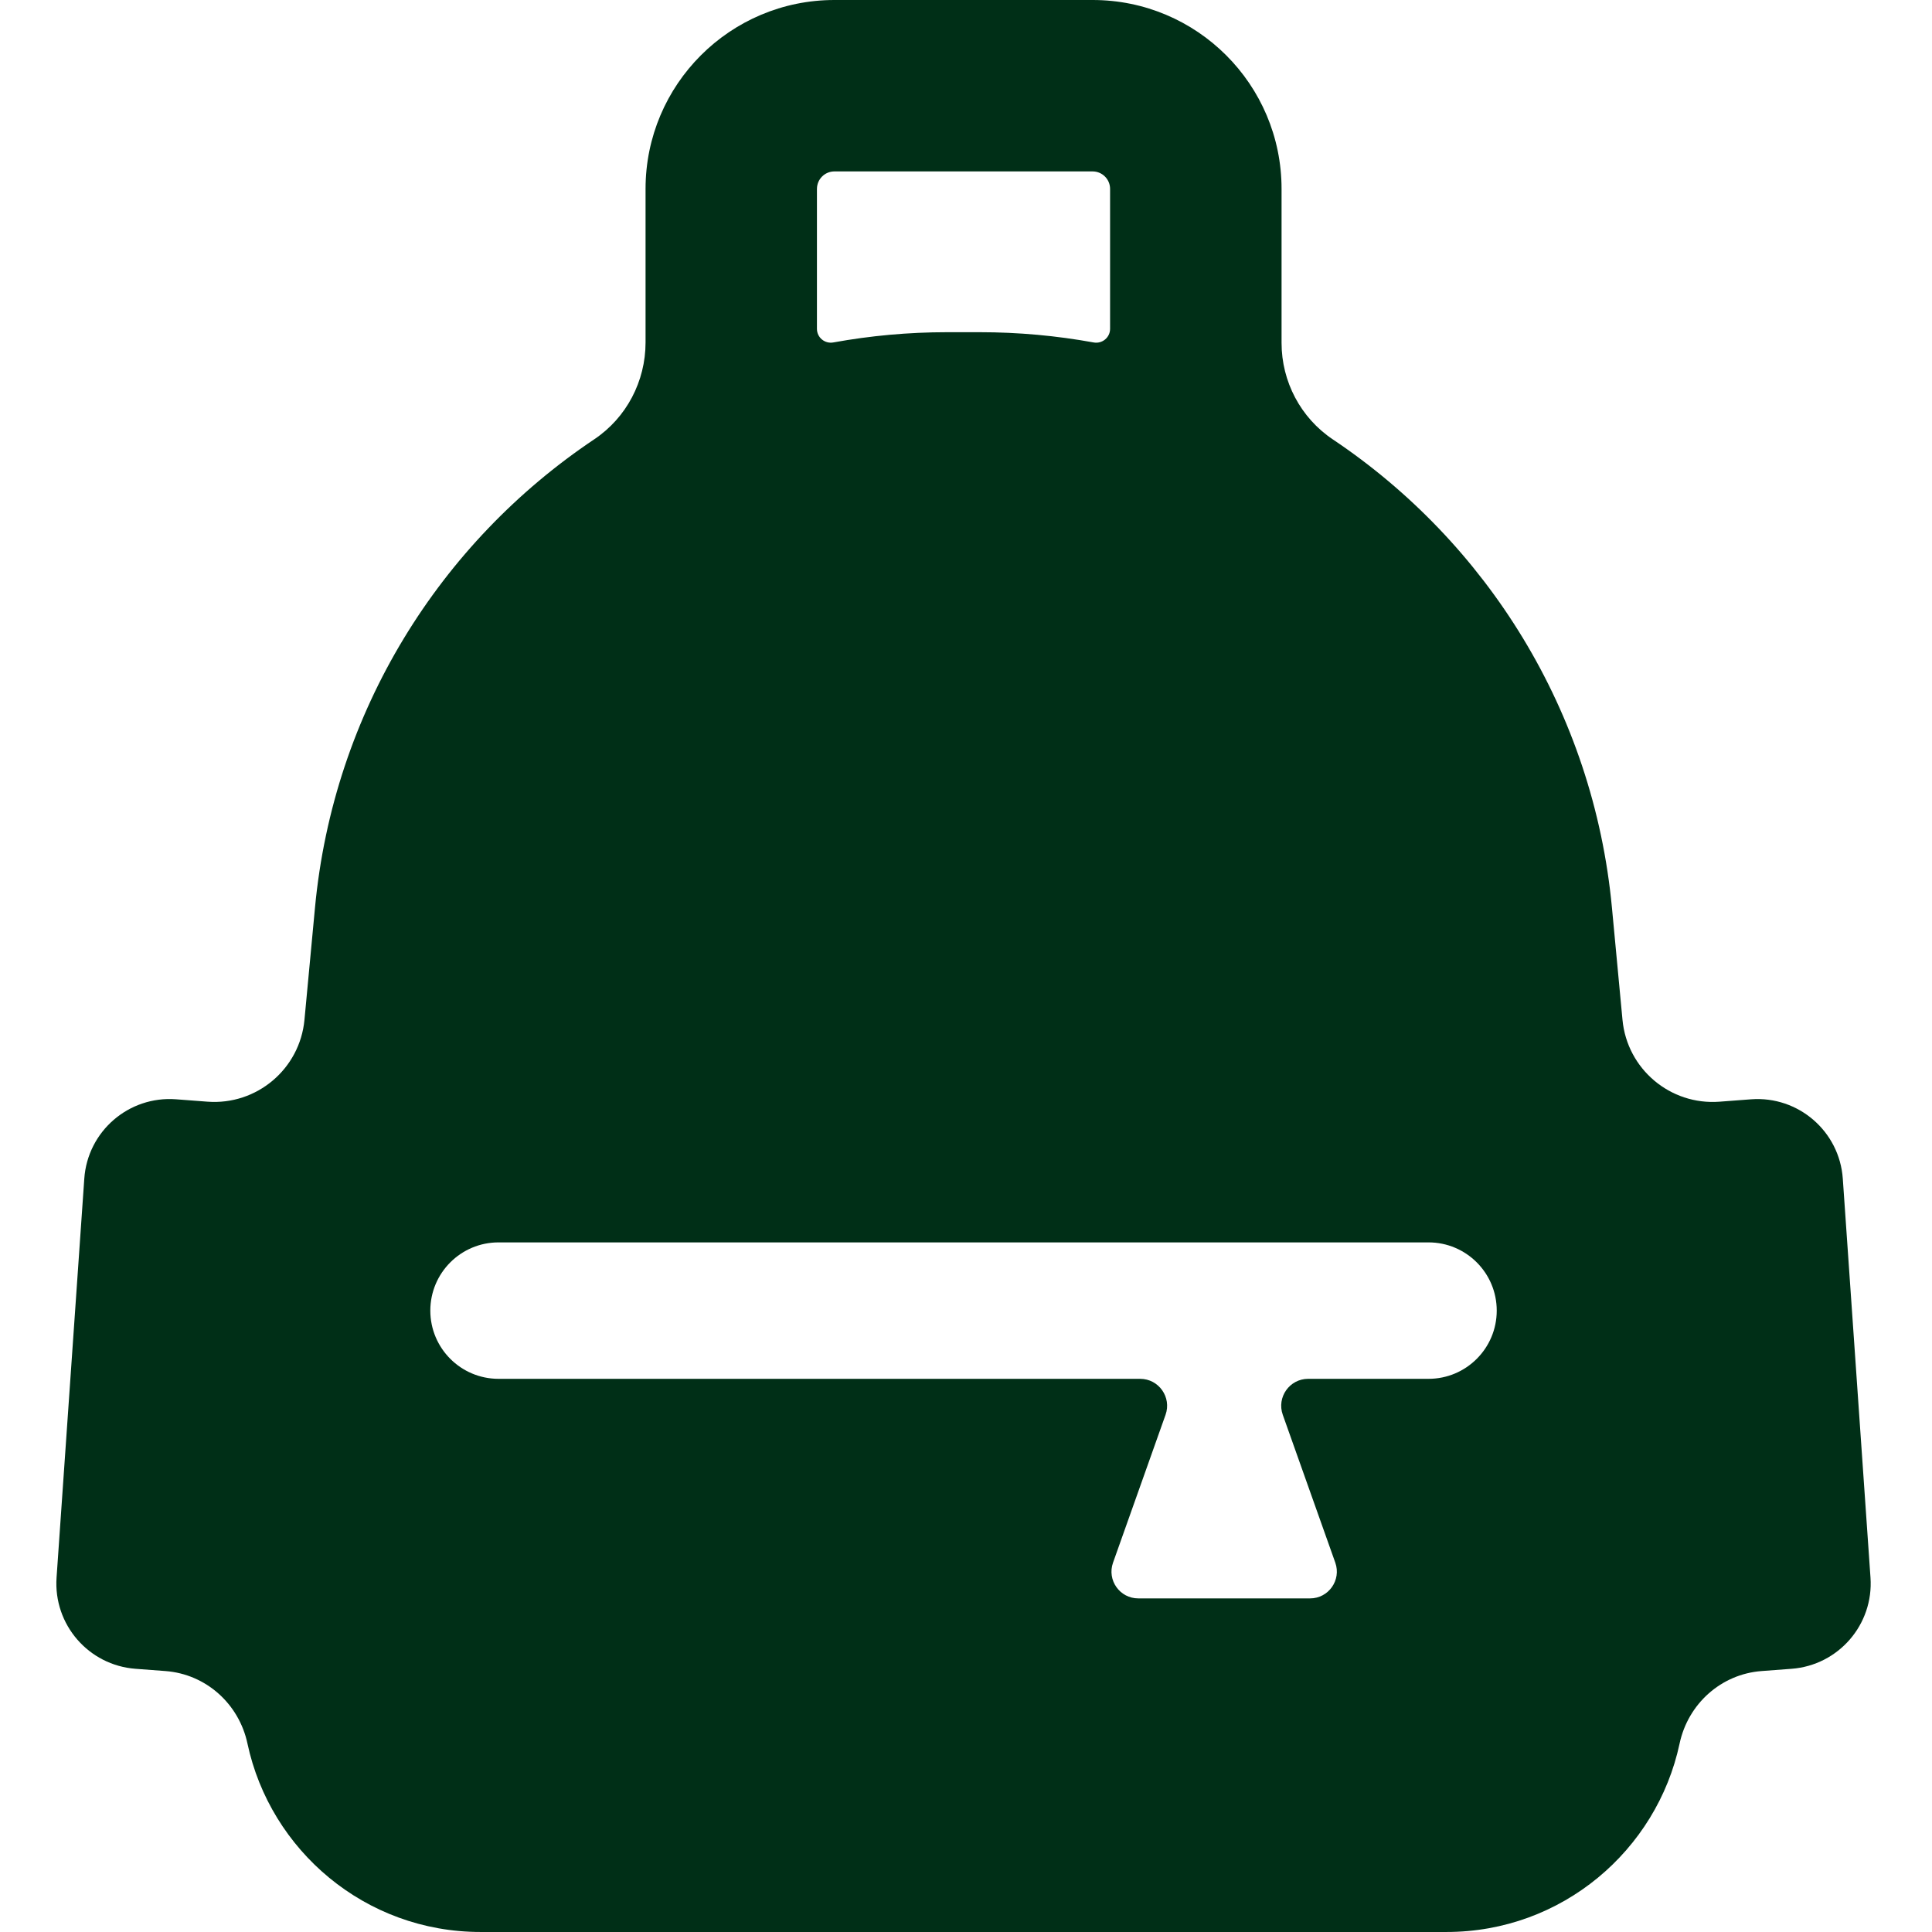 <?xml version="1.0" encoding="UTF-8"?> <svg xmlns="http://www.w3.org/2000/svg" width="240" height="240" viewBox="0 0 240 240" fill="none"><path d="M232.359 195.972L228.919 146.417C228.509 140.538 223.393 136.116 217.518 136.56L213.606 136.856C207.487 137.32 202.127 132.796 201.552 126.69L200.241 112.754C197.943 88.328 184.668 67.375 165.567 54.583C161.575 51.909 159.2 47.402 159.2 42.597V23.463C159.2 10.505 148.693 0 135.733 0H103.66C90.699 0 80.193 10.505 80.193 23.463V42.542C80.193 47.359 77.824 51.89 73.82 54.571C54.707 67.366 41.42 88.331 39.127 112.771L37.821 126.685C37.249 132.794 31.887 137.318 25.767 136.854L21.872 136.558C15.994 136.113 10.878 140.538 10.471 146.415L7.026 195.972C6.621 201.799 10.999 206.86 16.825 207.303L20.554 207.584C25.583 207.965 29.688 211.656 30.739 216.587C33.567 229.85 45.353 239.998 59.7 239.998H179.685C194.032 239.998 205.819 229.85 208.646 216.587C209.697 211.653 213.803 207.963 218.831 207.584L222.56 207.303C228.386 206.862 232.764 201.802 232.359 195.972ZM101.485 23.463C101.485 22.264 102.457 21.294 103.655 21.294H135.728C136.925 21.294 137.898 22.266 137.898 23.463V40.851C137.898 41.927 136.921 42.734 135.861 42.542C131.26 41.705 126.525 41.267 121.698 41.267H117.661C112.839 41.267 108.113 41.705 103.518 42.54C102.457 42.731 101.483 41.927 101.483 40.848V23.465L101.485 23.463ZM185.93 162.808C185.93 167.488 182.134 171.283 177.453 171.283H162.505C160.193 171.283 158.577 173.571 159.351 175.75L159.76 176.902L165.875 194.119C166.644 196.284 165.037 198.558 162.742 198.558H141.398C139.1 198.558 137.496 196.284 138.265 194.119L144.379 176.902L144.789 175.75C145.562 173.571 143.946 171.283 141.634 171.283H61.932C57.251 171.283 53.456 167.488 53.456 162.808C53.456 158.129 57.251 154.334 61.932 154.334H177.453C182.134 154.334 185.93 158.129 185.93 162.808Z" fill="#002F17"></path></svg> 